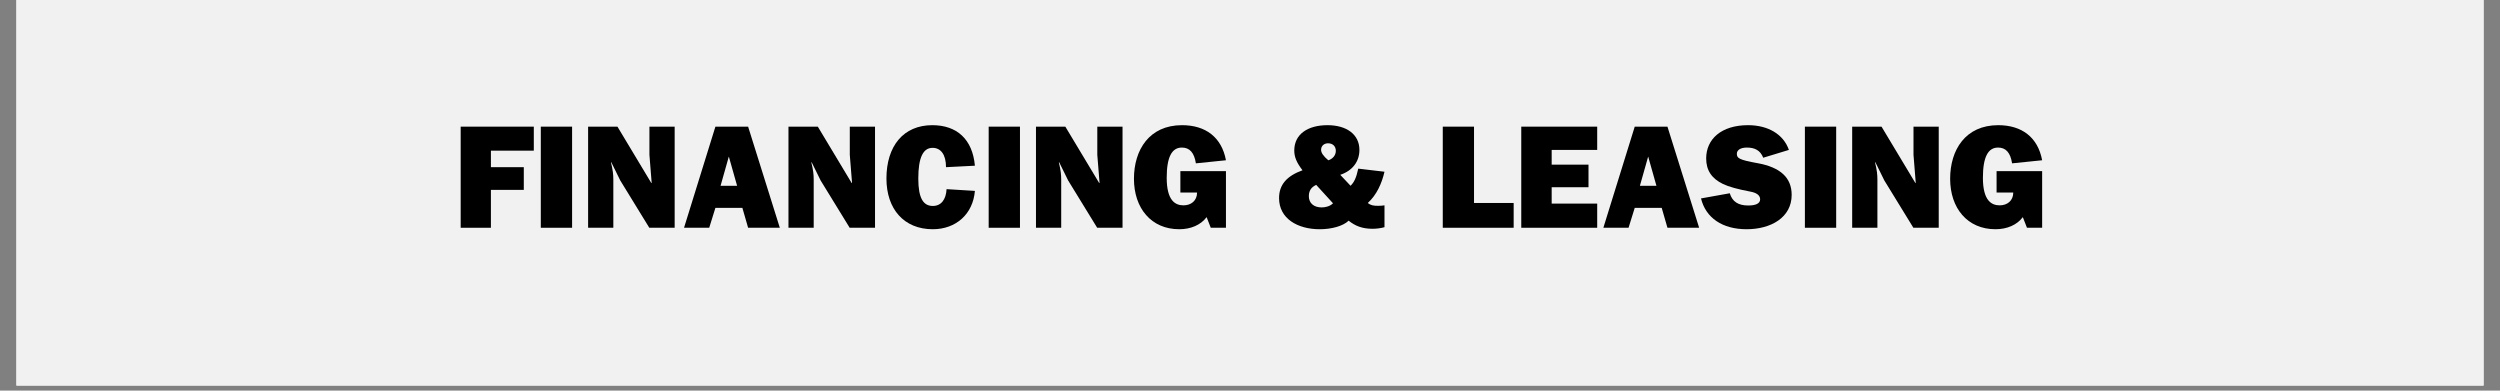<svg xmlns="http://www.w3.org/2000/svg" xmlns:xlink="http://www.w3.org/1999/xlink" width="320" zoomAndPan="magnify" viewBox="0 0 240 37.5" height="50" preserveAspectRatio="xMidYMid meet" version="1.0"><rect x="0" y="0" width="240" height="37.5" fill="#808080" stroke="none"/><defs><g/><clipPath id="2cc587b211"><path d="M 1.578 0 L 238.422 0 L 238.422 37.008 L 1.578 37.008 Z M 1.578 0 " clip-rule="nonzero"/></clipPath></defs><g clip-path="url(#2cc587b211)"><path fill="#ffffff" d="M 1.578 0 L 238.422 0 L 238.422 37.008 L 1.578 37.008 Z M 1.578 0 " fill-opacity="1" fill-rule="nonzero"/><path fill="#f1f1f1" d="M 1.578 0 L 238.422 0 L 238.422 37.008 L 1.578 37.008 Z M 1.578 0 " fill-opacity="1" fill-rule="nonzero"/></g><g fill="#000000" fill-opacity="1"><g transform="translate(43.475, 21.865)"><g><path d="M 0.75 -9.707 L 0.75 0 L 3.652 0 L 3.652 -3.637 L 6.809 -3.637 L 6.809 -5.816 L 3.652 -5.816 L 3.652 -7.402 L 7.77 -7.402 L 7.77 -9.707 Z M 0.75 -9.707 "/></g></g></g><g fill="#000000" fill-opacity="1"><g transform="translate(51.112, 21.865)"><g><path d="M 0.805 -9.707 L 0.805 0 L 3.809 0 L 3.809 -9.707 Z M 0.805 -9.707 "/></g></g></g><g fill="#000000" fill-opacity="1"><g transform="translate(55.638, 21.865)"><g><path d="M 0.82 -9.707 L 0.82 0 L 3.242 0 L 3.242 -4.613 C 3.242 -5.121 3.199 -5.52 3.016 -6.27 L 3.043 -6.297 L 3.906 -4.543 L 6.695 0 L 9.129 0 L 9.129 -9.707 L 6.707 -9.707 L 6.707 -7.004 L 6.922 -4.316 L 6.891 -4.289 L 3.637 -9.707 Z M 0.82 -9.707 "/></g></g></g><g fill="#000000" fill-opacity="1"><g transform="translate(65.538, 21.865)"><g><path d="M 3.141 -9.707 L 0.129 0 L 2.547 0 L 3.141 -1.91 L 5.73 -1.91 L 6.281 0 L 9.324 0 L 6.281 -9.707 Z M 4.43 -6.836 L 5.223 -4.031 L 3.637 -4.031 Z M 4.43 -6.836 "/></g></g></g><g fill="#000000" fill-opacity="1"><g transform="translate(74.873, 21.865)"><g><path d="M 0.82 -9.707 L 0.82 0 L 3.242 0 L 3.242 -4.613 C 3.242 -5.121 3.199 -5.52 3.016 -6.27 L 3.043 -6.297 L 3.906 -4.543 L 6.695 0 L 9.129 0 L 9.129 -9.707 L 6.707 -9.707 L 6.707 -7.004 L 6.922 -4.316 L 6.891 -4.289 L 3.637 -9.707 Z M 0.82 -9.707 "/></g></g></g><g fill="#000000" fill-opacity="1"><g transform="translate(84.774, 21.865)"><g><path d="M 4.727 -9.848 C 1.953 -9.848 0.324 -7.84 0.324 -4.727 C 0.324 -1.797 2.008 0.141 4.77 0.141 C 7.004 0.141 8.633 -1.316 8.816 -3.539 L 6.098 -3.707 C 6.043 -2.688 5.562 -2.094 4.781 -2.094 C 3.879 -2.094 3.383 -2.801 3.383 -4.727 C 3.383 -6.75 3.848 -7.672 4.754 -7.672 C 5.547 -7.672 6.043 -7.02 6.043 -5.816 L 8.816 -5.957 C 8.59 -8.492 7.09 -9.848 4.727 -9.848 Z M 4.727 -9.848 "/></g></g></g><g fill="#000000" fill-opacity="1"><g transform="translate(94.108, 21.865)"><g><path d="M 0.805 -9.707 L 0.805 0 L 3.809 0 L 3.809 -9.707 Z M 0.805 -9.707 "/></g></g></g><g fill="#000000" fill-opacity="1"><g transform="translate(98.634, 21.865)"><g><path d="M 0.82 -9.707 L 0.82 0 L 3.242 0 L 3.242 -4.613 C 3.242 -5.121 3.199 -5.52 3.016 -6.27 L 3.043 -6.297 L 3.906 -4.543 L 6.695 0 L 9.129 0 L 9.129 -9.707 L 6.707 -9.707 L 6.707 -7.004 L 6.922 -4.316 L 6.891 -4.289 L 3.637 -9.707 Z M 0.82 -9.707 "/></g></g></g><g fill="#000000" fill-opacity="1"><g transform="translate(108.535, 21.865)"><g><path d="M 4.938 -9.848 C 1.797 -9.848 0.324 -7.484 0.324 -4.699 C 0.324 -1.883 1.98 0.141 4.672 0.141 C 5.789 0.141 6.734 -0.27 7.301 -1.02 L 7.699 0 L 9.156 0 L 9.156 -5.434 L 4.781 -5.434 L 4.781 -3.383 L 6.383 -3.383 C 6.383 -2.59 5.801 -2.152 5.082 -2.152 C 4.301 -2.152 3.469 -2.59 3.469 -4.797 C 3.469 -6.82 3.977 -7.699 4.926 -7.699 C 5.676 -7.699 6.113 -7.203 6.27 -6.184 L 9.156 -6.48 C 8.746 -8.688 7.203 -9.848 4.938 -9.848 Z M 4.938 -9.848 "/></g></g></g><g fill="#000000" fill-opacity="1"><g transform="translate(118.152, 21.865)"><g/></g></g><g fill="#000000" fill-opacity="1"><g transform="translate(122.395, 21.865)"><g><path d="M 5.051 -9.848 C 3.113 -9.848 1.855 -8.957 1.855 -7.414 C 1.855 -6.793 2.082 -6.254 2.645 -5.52 C 1.133 -4.969 0.395 -4.133 0.395 -2.844 C 0.395 -0.906 2.137 0.141 4.301 0.141 C 5.449 0.141 6.551 -0.168 7.074 -0.68 C 7.711 -0.168 8.391 0.098 9.367 0.098 C 9.766 0.098 10.16 0.043 10.516 -0.055 L 10.516 -2.152 C 10.273 -2.109 10.062 -2.109 9.879 -2.109 C 9.496 -2.109 9.211 -2.137 8.914 -2.379 C 9.766 -3.156 10.258 -4.258 10.516 -5.379 L 7.996 -5.676 C 7.812 -4.797 7.598 -4.359 7.258 -4.031 L 6.27 -5.082 C 7.445 -5.477 8.109 -6.355 8.109 -7.473 C 8.109 -8.957 6.879 -9.848 5.051 -9.848 Z M 4.43 -7.484 C 4.43 -7.883 4.742 -8.109 5.094 -8.109 C 5.547 -8.109 5.844 -7.824 5.844 -7.387 C 5.844 -6.949 5.547 -6.621 5.137 -6.48 L 5.121 -6.48 C 4.641 -6.879 4.43 -7.203 4.43 -7.484 Z M 3.254 -3.027 C 3.254 -3.539 3.469 -3.891 3.961 -4.117 L 5.574 -2.348 C 5.293 -2.066 4.867 -1.953 4.484 -1.953 C 3.734 -1.953 3.254 -2.363 3.254 -3.027 Z M 3.254 -3.027 "/></g></g></g><g fill="#000000" fill-opacity="1"><g transform="translate(133.427, 21.865)"><g/></g></g><g fill="#000000" fill-opacity="1"><g transform="translate(137.67, 21.865)"><g><path d="M 0.836 -9.707 L 0.836 0 L 7.641 0 L 7.641 -2.379 L 3.836 -2.379 L 3.836 -9.707 Z M 0.836 -9.707 "/></g></g></g><g fill="#000000" fill-opacity="1"><g transform="translate(145.308, 21.865)"><g><path d="M 0.734 -9.707 L 0.734 0 L 8.023 0 L 8.023 -2.32 L 3.652 -2.32 L 3.652 -3.891 L 7.188 -3.891 L 7.188 -6.059 L 3.652 -6.059 L 3.652 -7.473 L 8.023 -7.473 L 8.023 -9.707 Z M 0.734 -9.707 "/></g></g></g><g fill="#000000" fill-opacity="1"><g transform="translate(153.794, 21.865)"><g><path d="M 3.141 -9.707 L 0.129 0 L 2.547 0 L 3.141 -1.91 L 5.73 -1.91 L 6.281 0 L 9.324 0 L 6.281 -9.707 Z M 4.43 -6.836 L 5.223 -4.031 L 3.637 -4.031 Z M 4.43 -6.836 "/></g></g></g><g fill="#000000" fill-opacity="1"><g transform="translate(163.129, 21.865)"><g><path d="M 4.684 -9.848 C 2.109 -9.848 0.664 -8.504 0.664 -6.652 C 0.664 -5.52 1.188 -4.727 2.277 -4.203 C 2.832 -3.934 3.707 -3.695 4.91 -3.469 C 5.531 -3.355 5.844 -3.098 5.844 -2.73 C 5.844 -2.336 5.434 -2.137 4.699 -2.137 C 3.75 -2.137 3.168 -2.504 2.93 -3.312 L 0.168 -2.816 C 0.621 -0.949 2.223 0.141 4.543 0.141 C 6.891 0.141 8.871 -0.992 8.871 -3.156 C 8.871 -4.812 7.785 -5.801 5.605 -6.199 C 3.777 -6.523 3.609 -6.695 3.609 -7.105 C 3.609 -7.457 3.961 -7.699 4.57 -7.699 C 5.309 -7.699 5.859 -7.445 6.141 -6.723 L 8.605 -7.473 C 8.082 -8.984 6.594 -9.848 4.684 -9.848 Z M 4.684 -9.848 "/></g></g></g><g fill="#000000" fill-opacity="1"><g transform="translate(172.464, 21.865)"><g><path d="M 0.805 -9.707 L 0.805 0 L 3.809 0 L 3.809 -9.707 Z M 0.805 -9.707 "/></g></g></g><g fill="#000000" fill-opacity="1"><g transform="translate(176.989, 21.865)"><g><path d="M 0.82 -9.707 L 0.82 0 L 3.242 0 L 3.242 -4.613 C 3.242 -5.121 3.199 -5.52 3.016 -6.27 L 3.043 -6.297 L 3.906 -4.543 L 6.695 0 L 9.129 0 L 9.129 -9.707 L 6.707 -9.707 L 6.707 -7.004 L 6.922 -4.316 L 6.891 -4.289 L 3.637 -9.707 Z M 0.82 -9.707 "/></g></g></g><g fill="#000000" fill-opacity="1"><g transform="translate(186.89, 21.865)"><g><path d="M 4.938 -9.848 C 1.797 -9.848 0.324 -7.484 0.324 -4.699 C 0.324 -1.883 1.98 0.141 4.672 0.141 C 5.789 0.141 6.734 -0.27 7.301 -1.02 L 7.699 0 L 9.156 0 L 9.156 -5.434 L 4.781 -5.434 L 4.781 -3.383 L 6.383 -3.383 C 6.383 -2.59 5.801 -2.152 5.082 -2.152 C 4.301 -2.152 3.469 -2.59 3.469 -4.797 C 3.469 -6.82 3.977 -7.699 4.926 -7.699 C 5.676 -7.699 6.113 -7.203 6.27 -6.184 L 9.156 -6.48 C 8.746 -8.688 7.203 -9.848 4.938 -9.848 Z M 4.938 -9.848 "/></g></g></g></svg>